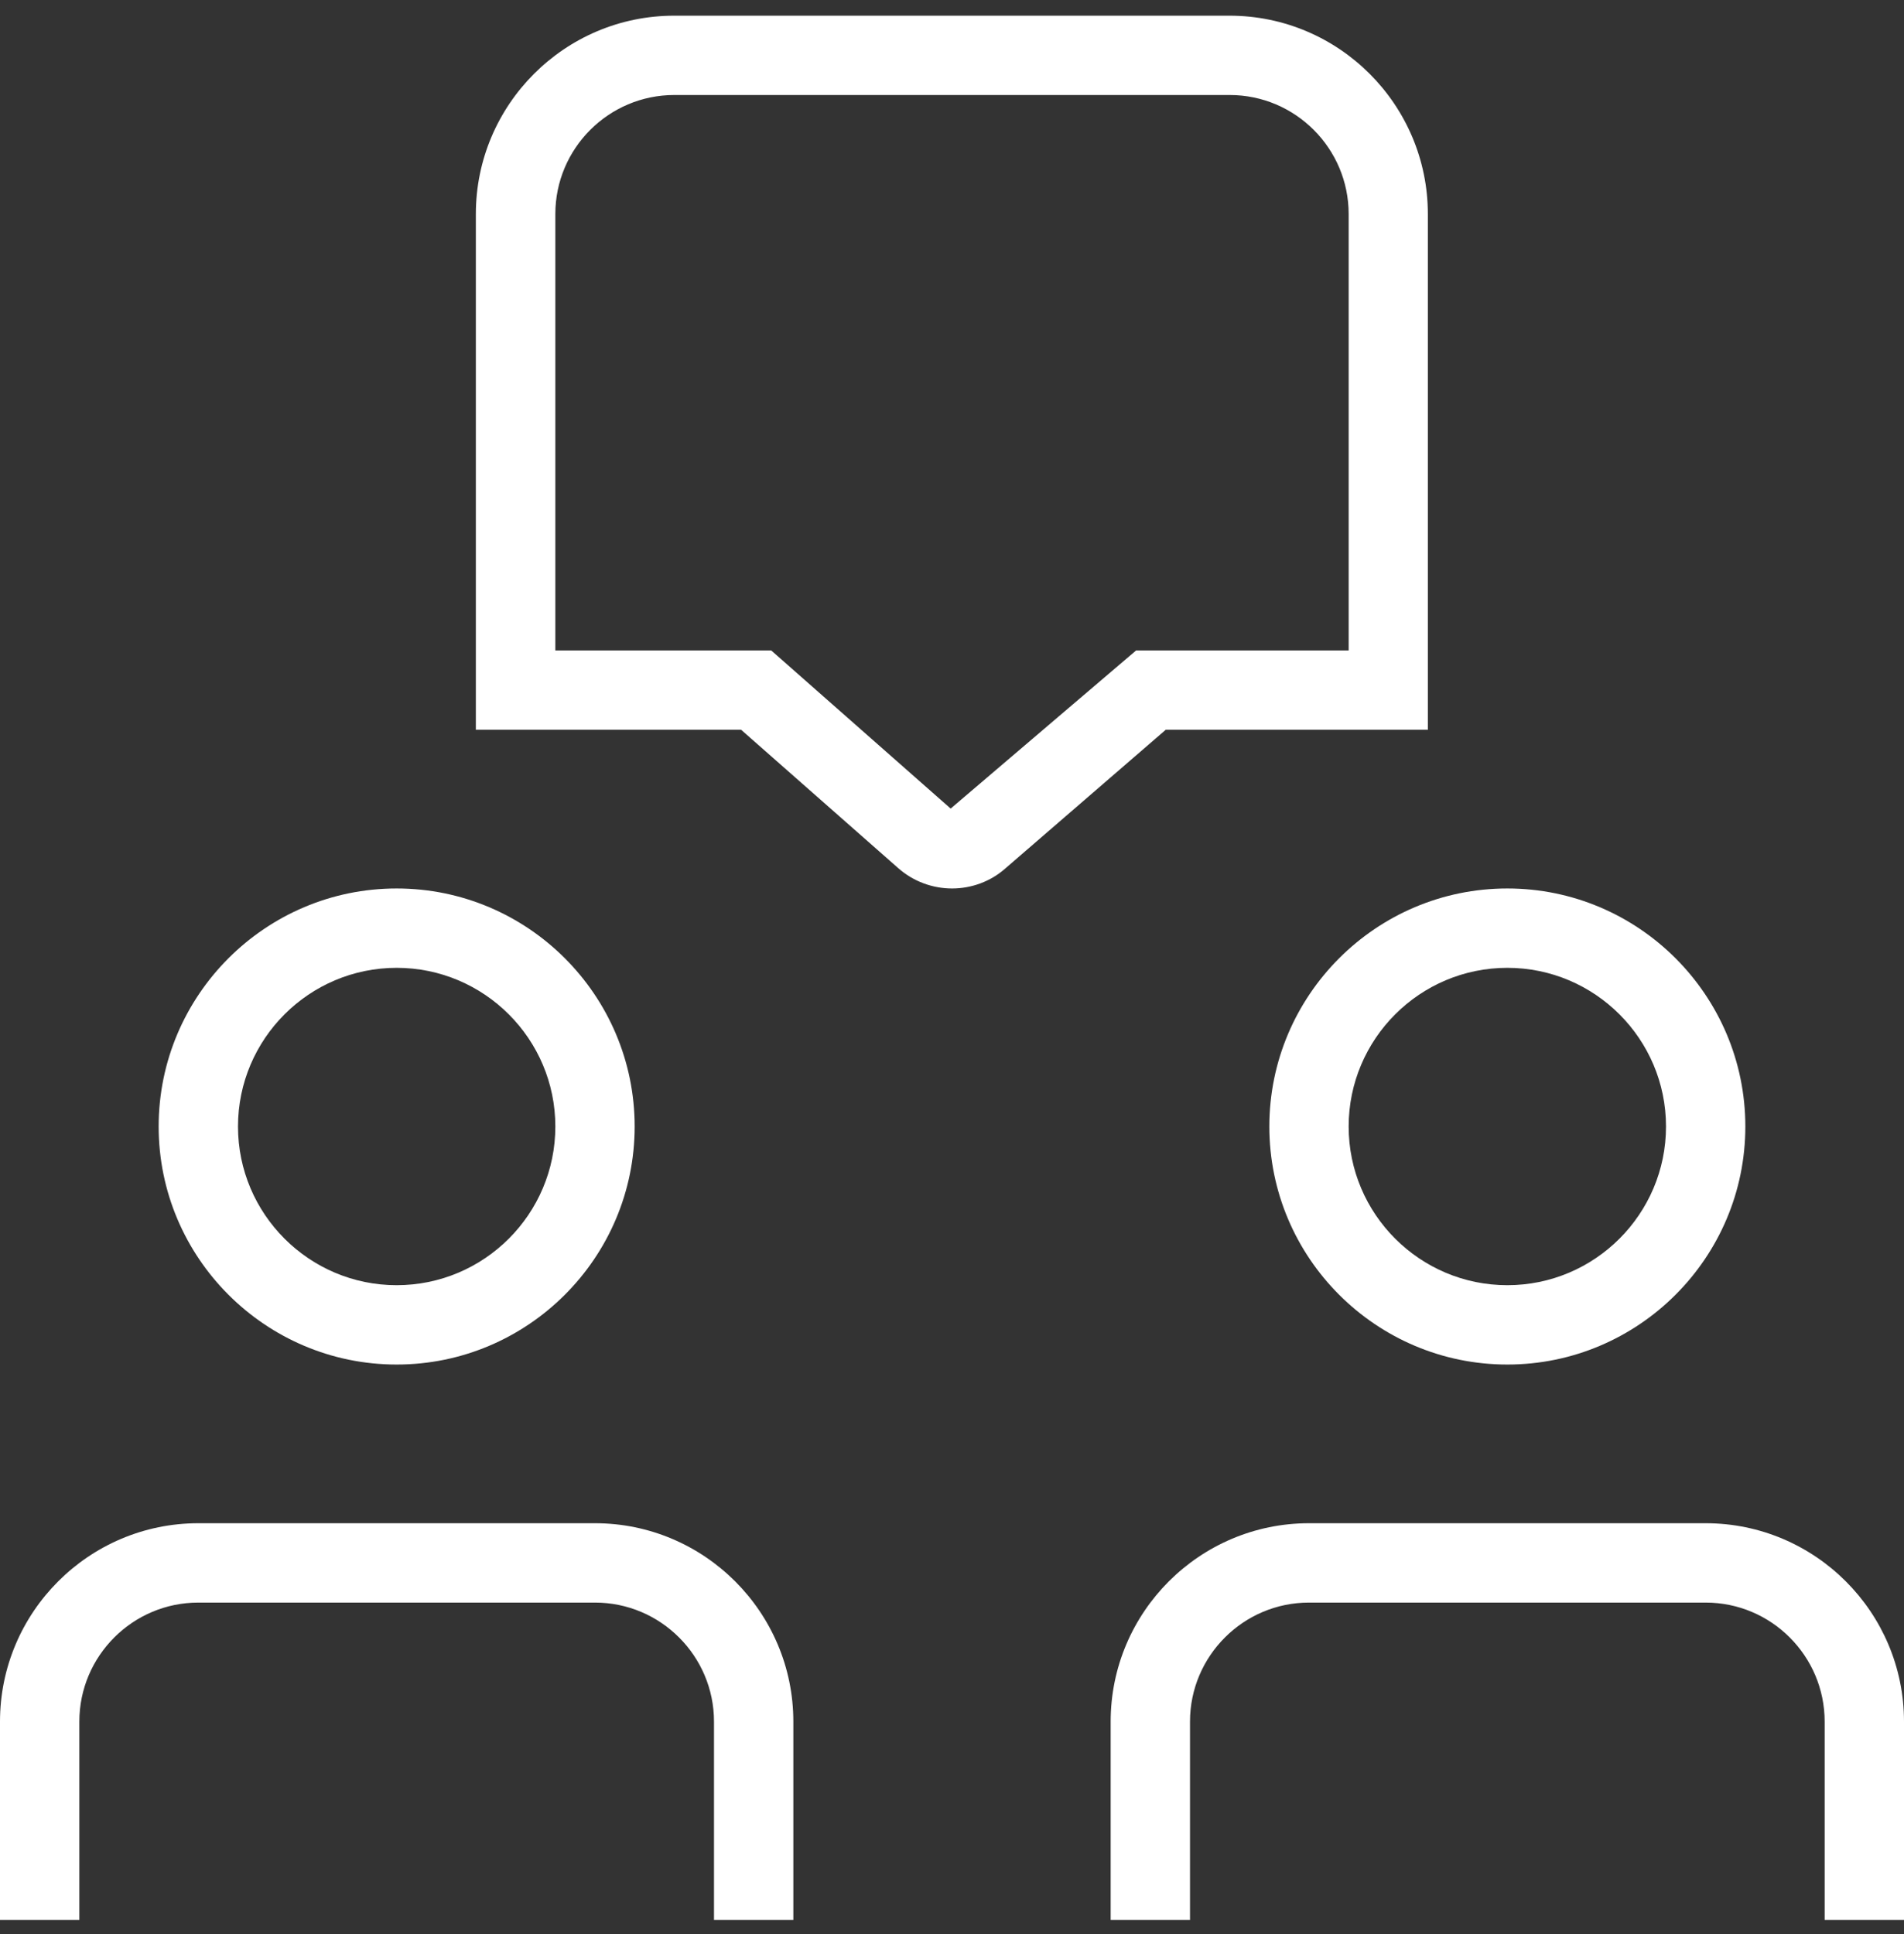 <svg width="64" height="65" viewBox="0 0 64 65" fill="none" xmlns="http://www.w3.org/2000/svg">
<rect x="0" y="0" width="64" height="65" fill="#333333" stroke="none"/>
<path d="M26.667 57.86V64.527H24V57.86C24 55.655 22.205 53.86 20 53.86H6.667C4.461 53.86 2.667 55.655 2.667 57.86V64.527H0V57.86C0 54.185 2.989 51.193 6.667 51.193H20C23.677 51.193 26.667 54.185 26.667 57.86ZM5.333 37.86C5.333 33.449 8.923 29.86 13.333 29.86C17.744 29.86 21.333 33.449 21.333 37.86C21.333 42.271 17.744 45.86 13.333 45.86C8.923 45.86 5.333 42.271 5.333 37.86ZM8 37.86C8 40.801 10.392 43.193 13.333 43.193C16.275 43.193 18.667 40.801 18.667 37.86C18.667 34.919 16.275 32.527 13.333 32.527C10.392 32.527 8 34.919 8 37.86ZM39.184 24.527L33.797 29.183C33.291 29.633 32.645 29.86 32.003 29.86C31.355 29.86 30.704 29.631 30.184 29.169L24.912 24.527H15.995V7.193C15.995 3.519 18.984 0.527 22.661 0.527H41.328C45.005 0.527 47.995 3.519 47.995 7.193V24.527H39.179H39.184ZM38.189 21.86H45.333V7.193C45.333 4.988 43.539 3.193 41.333 3.193H22.667C20.461 3.193 18.667 4.988 18.667 7.193V21.86H25.923L31.955 27.175L38.189 21.86ZM57.333 51.193H44C40.323 51.193 37.333 54.185 37.333 57.86V64.527H40V57.86C40 55.655 41.795 53.86 44 53.86H57.333C59.539 53.86 61.333 55.655 61.333 57.86V64.527H64V57.86C64 54.185 61.011 51.193 57.333 51.193ZM50.667 29.86C55.077 29.86 58.667 33.449 58.667 37.86C58.667 42.271 55.077 45.86 50.667 45.86C46.256 45.86 42.667 42.271 42.667 37.86C42.667 33.449 46.256 29.86 50.667 29.86ZM45.333 37.86C45.333 40.801 47.725 43.193 50.667 43.193C53.608 43.193 56 40.801 56 37.86C56 34.919 53.608 32.527 50.667 32.527C47.725 32.527 45.333 34.919 45.333 37.86Z" fill="white"/>
</svg>
